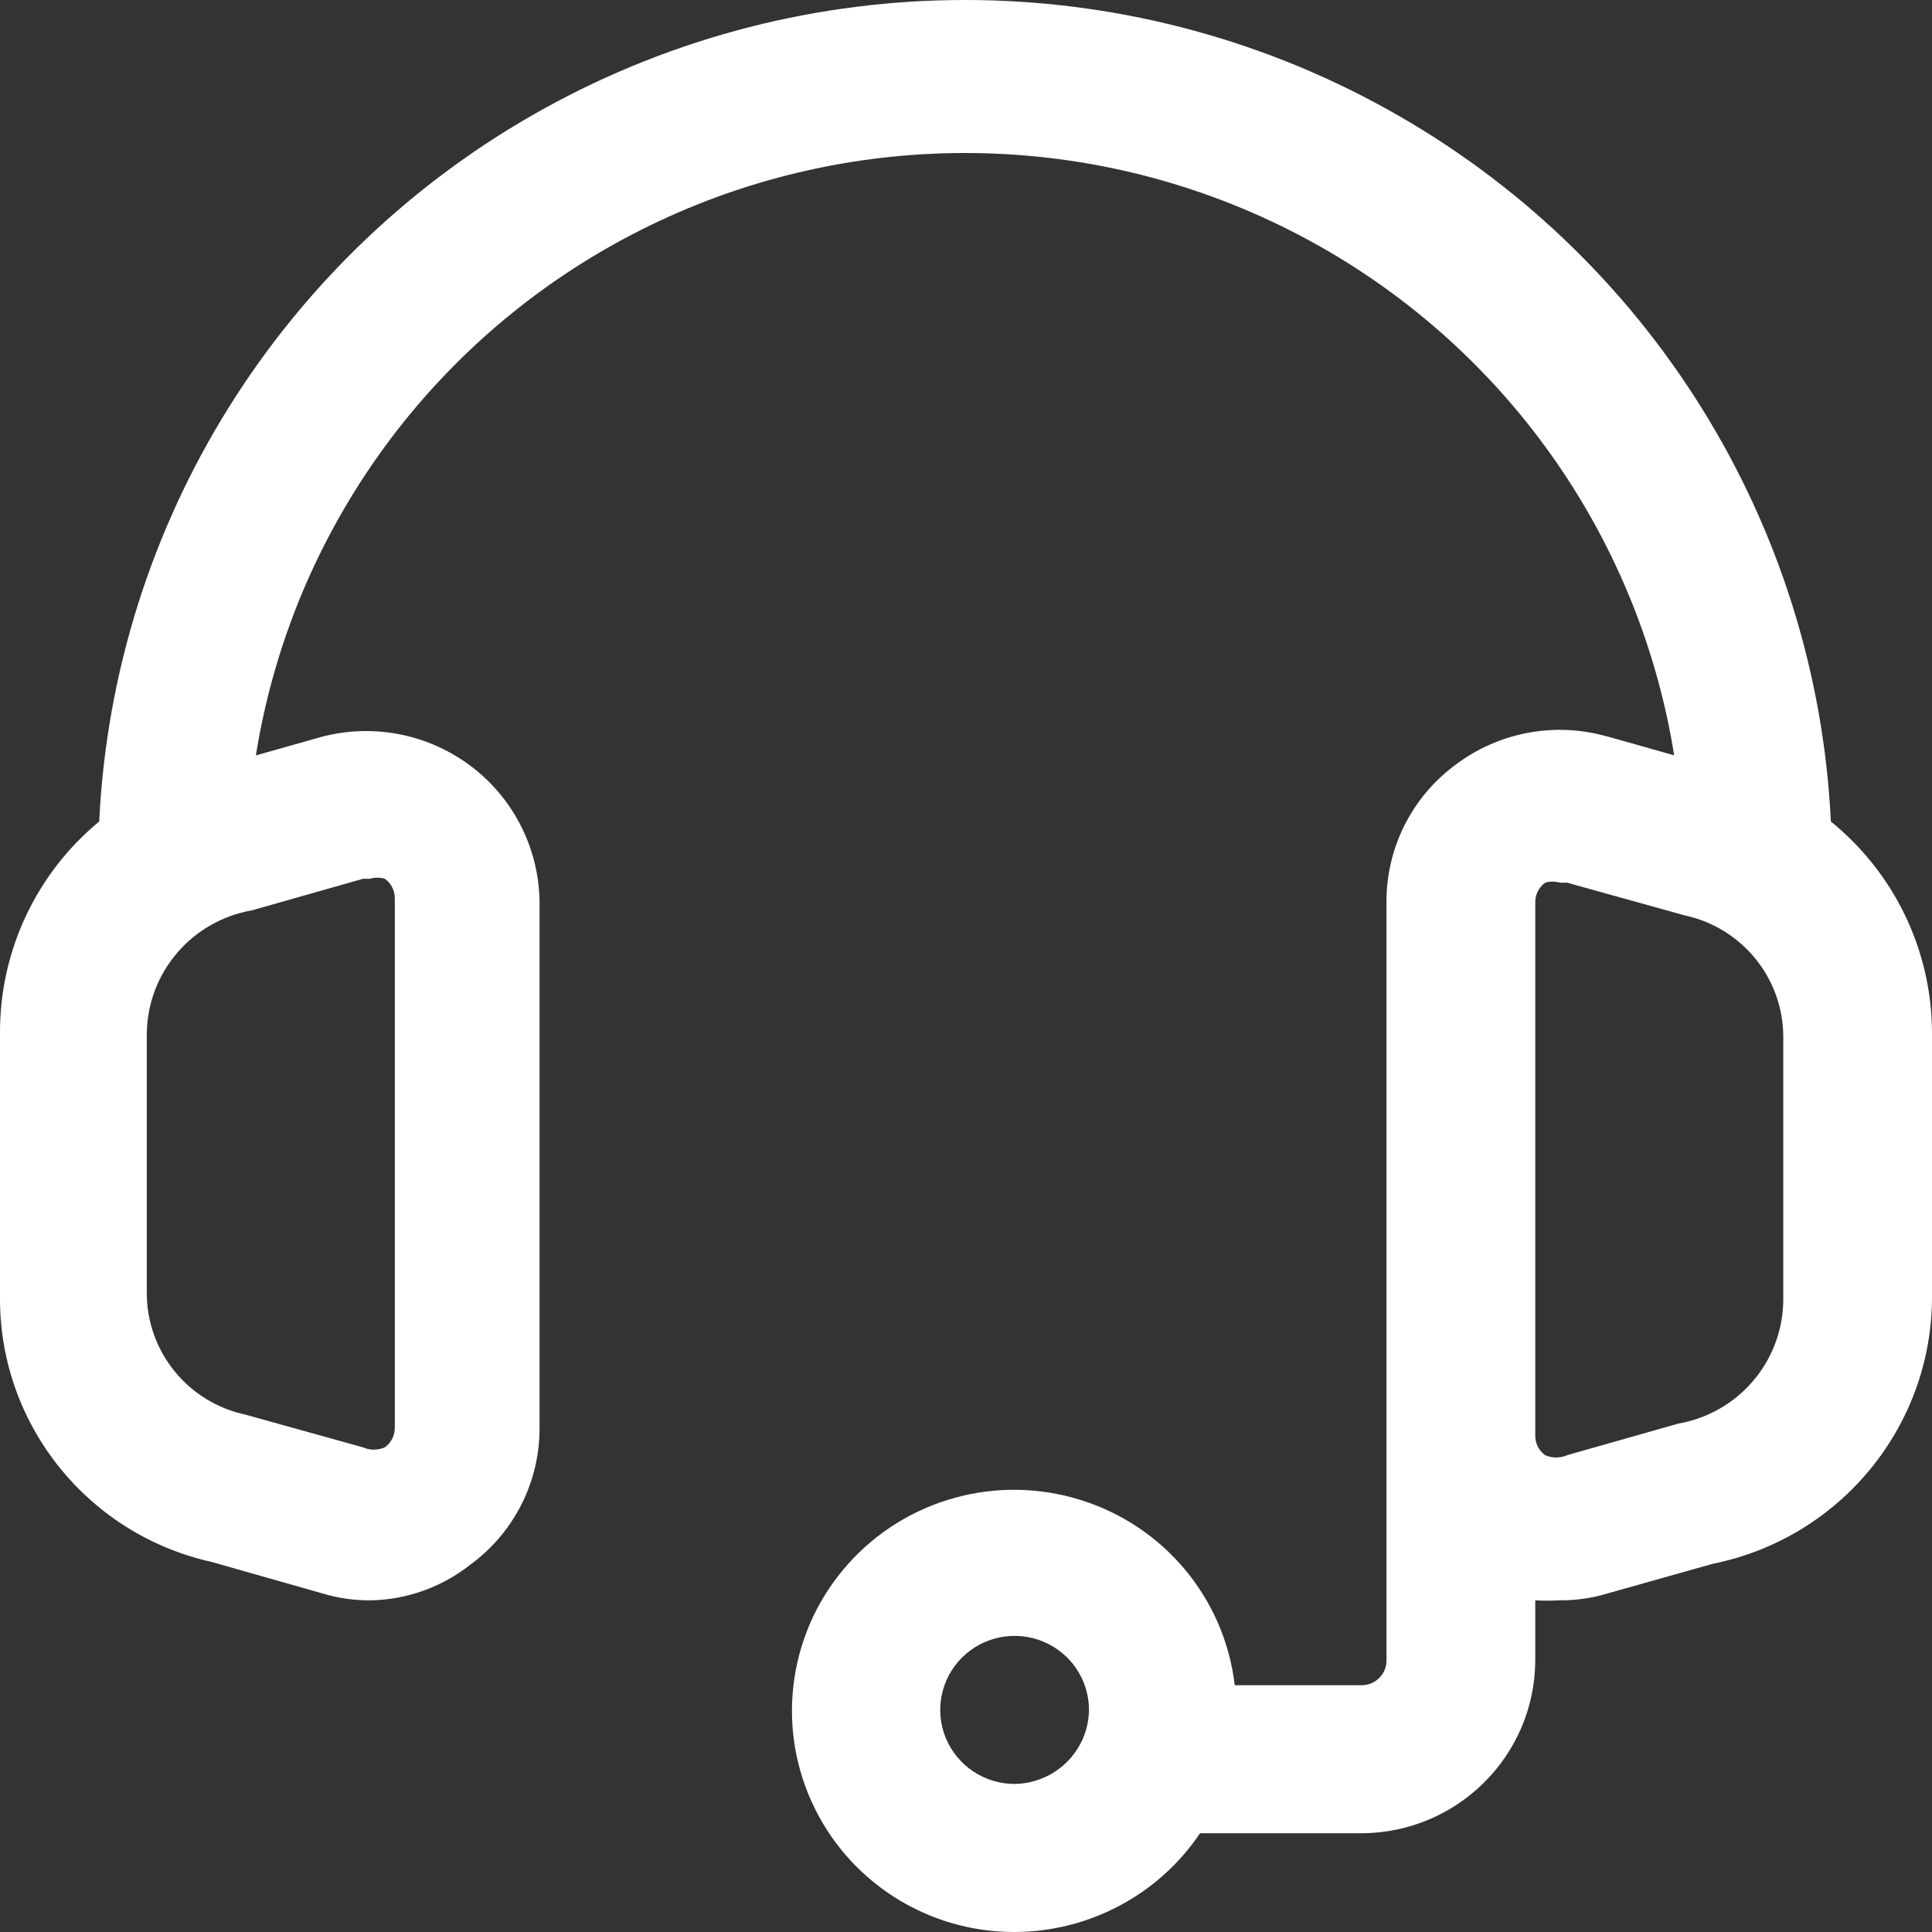 <svg width="69" height="69" viewBox="0 0 69 69" fill="none" xmlns="http://www.w3.org/2000/svg">
<rect x="0" y="0" width="69" height="69" fill="#333333" stroke="none"/>
<path d="M65.388 29.339C64.876 18.694 58.873 9.066 49.515 3.887C40.157 -1.296 28.774 -1.296 19.416 3.887C10.058 9.066 4.055 18.694 3.543 29.339C1.298 31.193 0.003 33.947 0 36.848V46.436C0.023 50.921 3.151 54.795 7.545 55.78L11.513 56.907C12.074 57.079 12.662 57.161 13.25 57.155C14.538 57.128 15.78 56.682 16.79 55.886C18.36 54.742 19.28 52.921 19.27 50.984V32.231C19.253 30.327 18.36 28.539 16.846 27.383C15.328 26.226 13.363 25.829 11.513 26.308L9.139 26.979V26.976C10.43 18.912 15.518 11.948 22.829 8.243C30.138 4.538 38.792 4.538 46.101 8.243C53.413 11.947 58.5 18.911 59.792 26.976L57.417 26.305V26.308C55.538 25.766 53.516 26.146 51.961 27.33C50.411 28.483 49.504 30.304 49.517 32.231V59.306C49.517 59.538 49.424 59.763 49.258 59.928C49.092 60.093 48.867 60.186 48.634 60.186H44.098C43.736 57.095 41.584 54.504 38.599 53.572C35.617 52.637 32.363 53.532 30.287 55.859C28.209 58.186 27.7 61.511 28.986 64.346C30.271 67.186 33.11 69.007 36.235 69C38.895 68.993 41.378 67.671 42.859 65.473H48.634C52.048 65.457 54.814 62.704 54.831 59.306V57.154C55.116 57.171 55.398 57.171 55.681 57.154C56.268 57.161 56.856 57.078 57.417 56.907L61.173 55.849C65.722 54.93 68.993 50.951 69 46.33V36.885C68.993 33.956 67.666 31.187 65.388 29.339ZM12.964 31.385H13.213C13.386 31.332 13.572 31.332 13.744 31.385C13.973 31.547 14.103 31.811 14.1 32.089V50.984C14.103 51.265 13.973 51.526 13.744 51.691C13.495 51.8 13.213 51.8 12.964 51.691L8.783 50.528H8.787C6.724 50.095 5.247 48.287 5.243 46.192V36.885C5.28 34.72 6.854 32.886 8.999 32.512L12.964 31.385ZM36.235 63.712C35.163 63.712 34.193 63.068 33.781 62.079C33.37 61.091 33.599 59.954 34.359 59.197C35.116 58.444 36.262 58.216 37.252 58.626C38.244 59.035 38.892 59.997 38.892 61.068C38.875 62.519 37.697 63.692 36.235 63.712ZM63.688 46.473C63.651 48.638 62.077 50.472 59.932 50.845L55.964 51.972H55.967C55.718 52.081 55.436 52.081 55.187 51.972C54.957 51.81 54.828 51.546 54.831 51.268V32.231C54.828 31.95 54.957 31.689 55.187 31.524C55.359 31.474 55.545 31.474 55.718 31.524H55.967L60.148 32.687H60.144C62.206 33.12 63.684 34.928 63.688 37.023V46.473Z" fill="white"/>
</svg>
